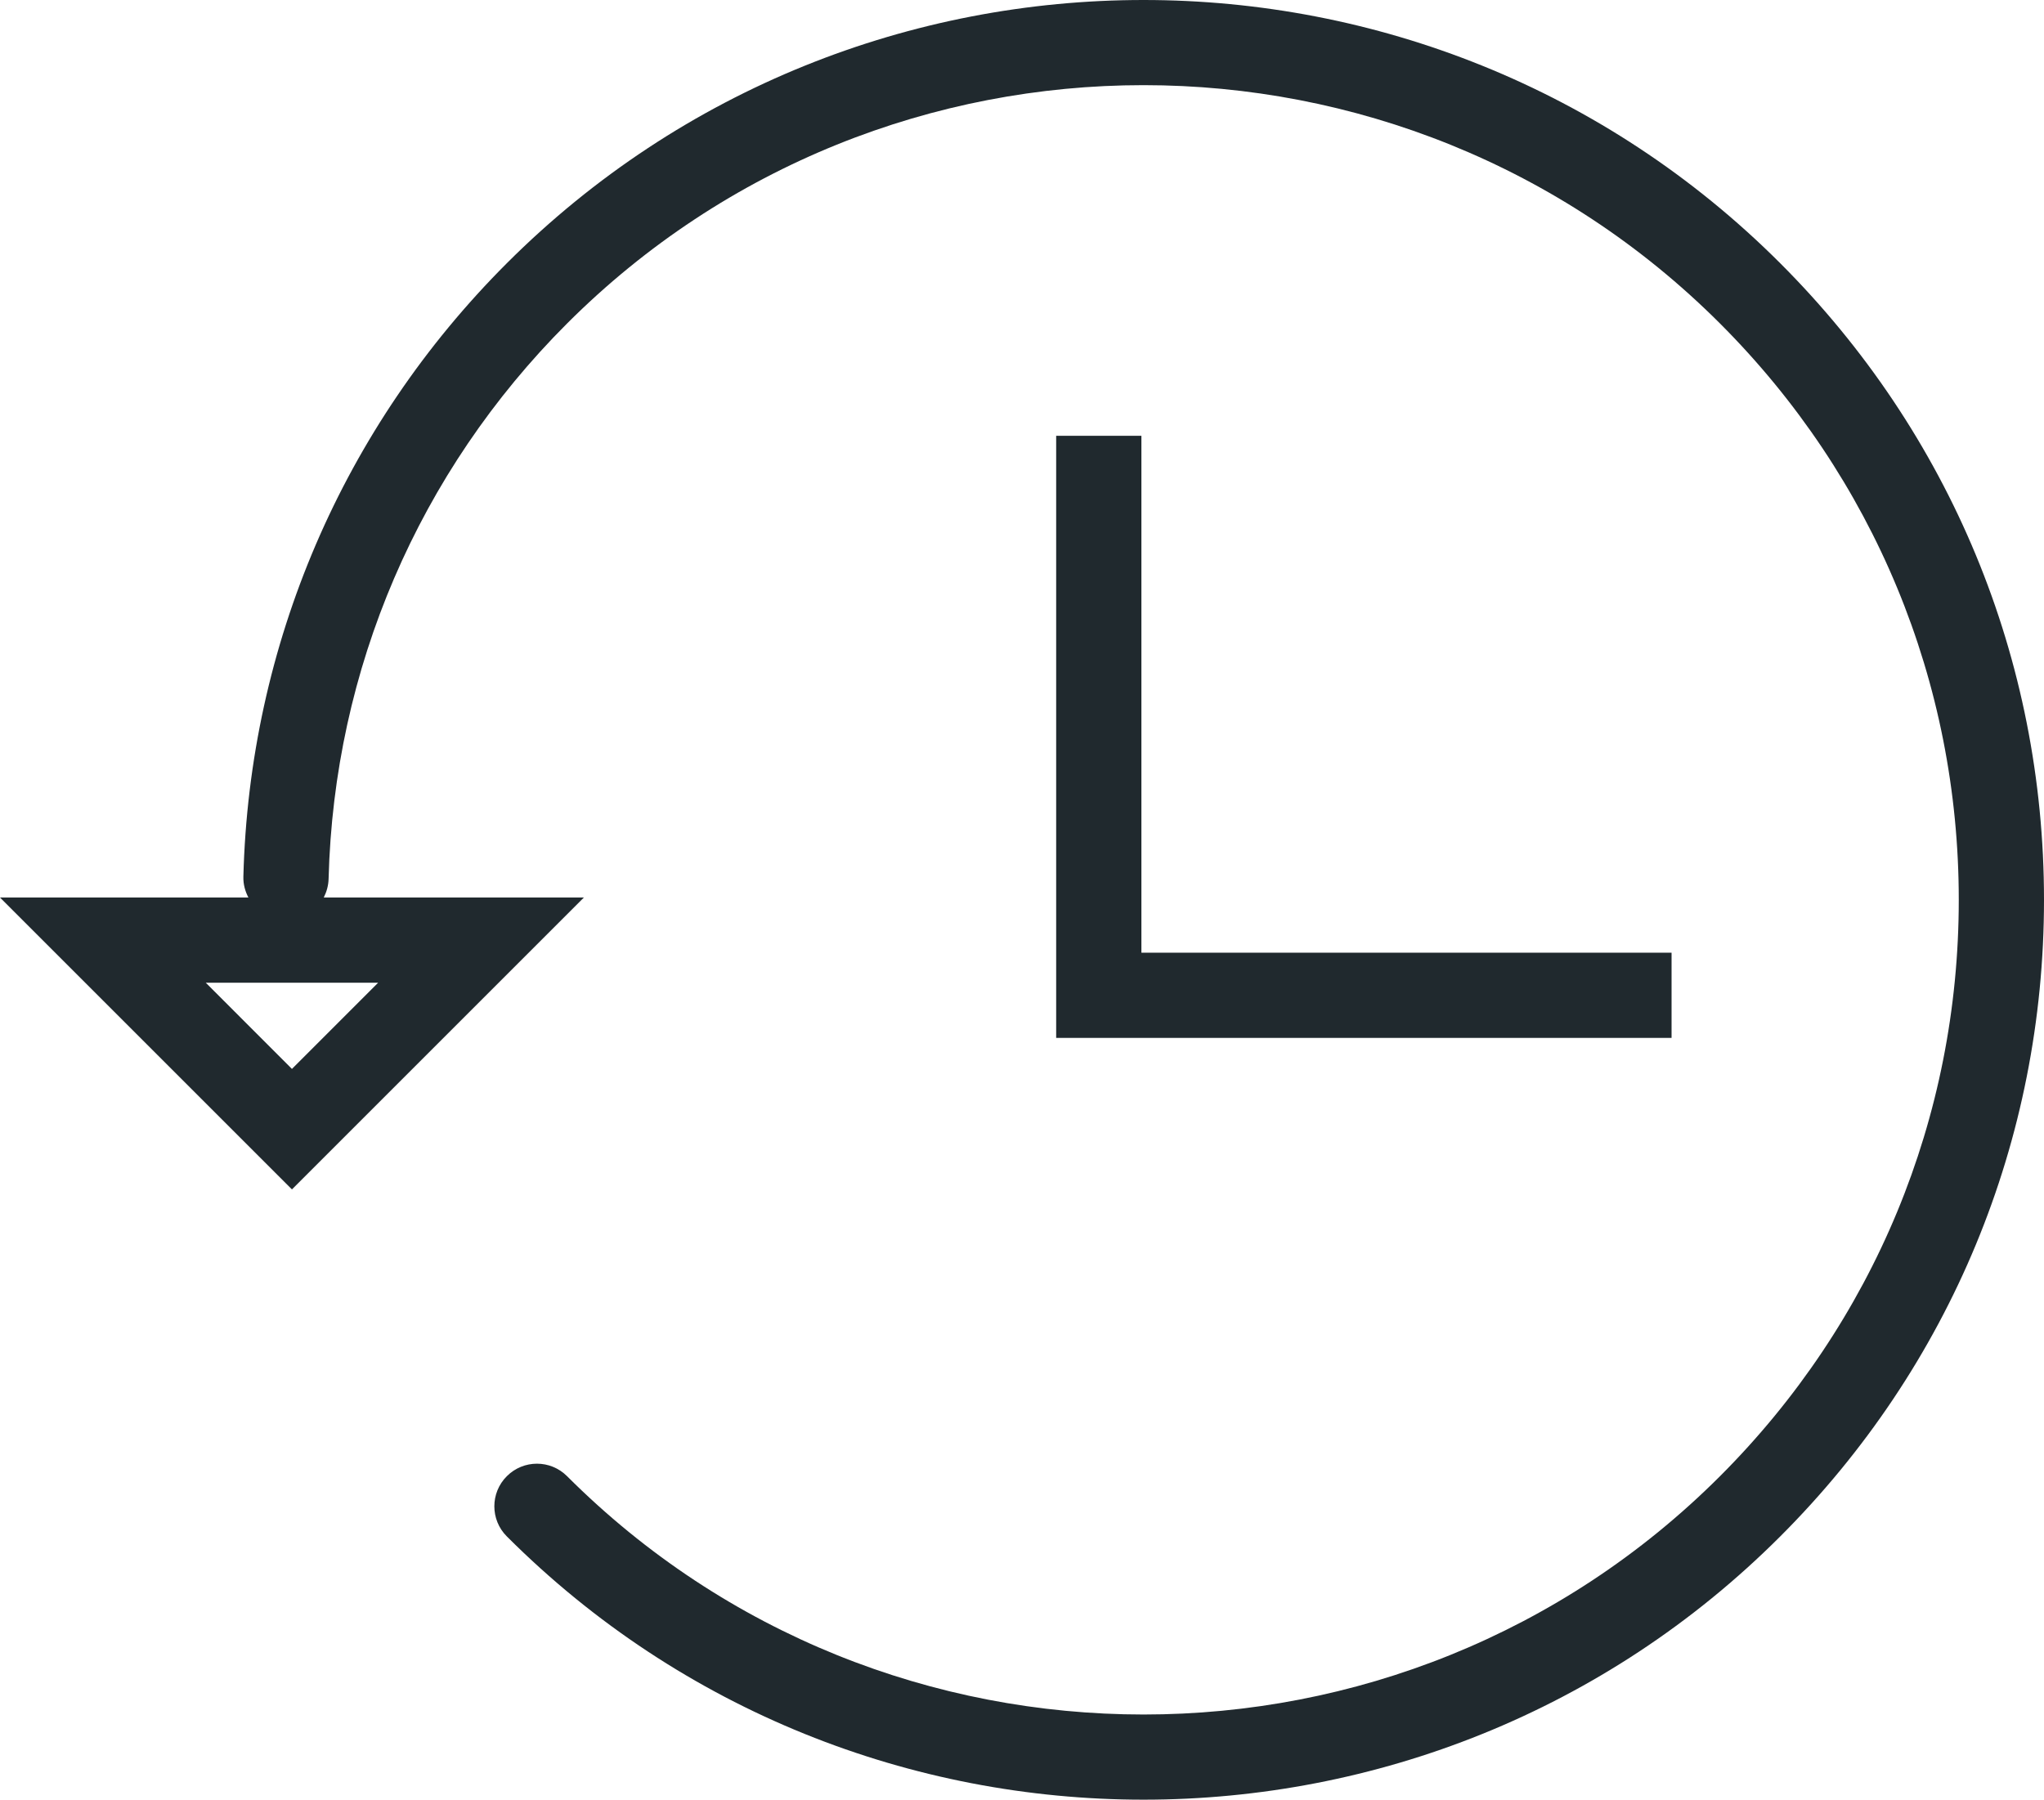 <?xml version="1.0" encoding="UTF-8"?>
<svg id="Calque_1" data-name="Calque 1" xmlns="http://www.w3.org/2000/svg" viewBox="0 0 1975.43 1739.64">
  <defs>
    <style>
      .cls-1 {
        fill: #20292e;
        stroke-width: 0px;
      }
    </style>
  </defs>
  <path class="cls-1" d="m1720.52,254.46c-339.26-339.28-891.37-339.28-1230.7,0-158.47,158.43-248.88,369.05-254.61,593.02-.18,7.27,1.69,14.08,4.87,20.1H0l282.15,282.16,282.15-282.16h-251.41c2.76-5.47,4.51-11.54,4.68-18.01,5.19-202.72,87.04-393.42,230.49-536.88C855.25,5.52,1355.1,5.52,1662.3,312.69c148.8,148.84,230.76,346.67,230.76,557.15s-81.96,408.28-230.76,557.12c-307.2,307.15-807.05,307.15-1114.24,0-16.08-16.12-42.15-16.12-58.23,0-16.09,16.07-16.09,42.16,0,58.2,169.65,169.65,392.5,254.48,615.35,254.48s445.71-84.83,615.35-254.48c164.38-164.35,254.9-382.91,254.9-615.32s-90.52-450.99-254.9-615.37ZM282.15,1033.26l-83.28-83.32h166.57l-83.29,83.32Z"/>
  <polygon class="cls-1" points="1020.74 421.26 1020.74 1003.28 1615.49 1003.28 1615.49 920.92 1103.11 920.92 1103.11 421.26 1020.74 421.26"/>
</svg>